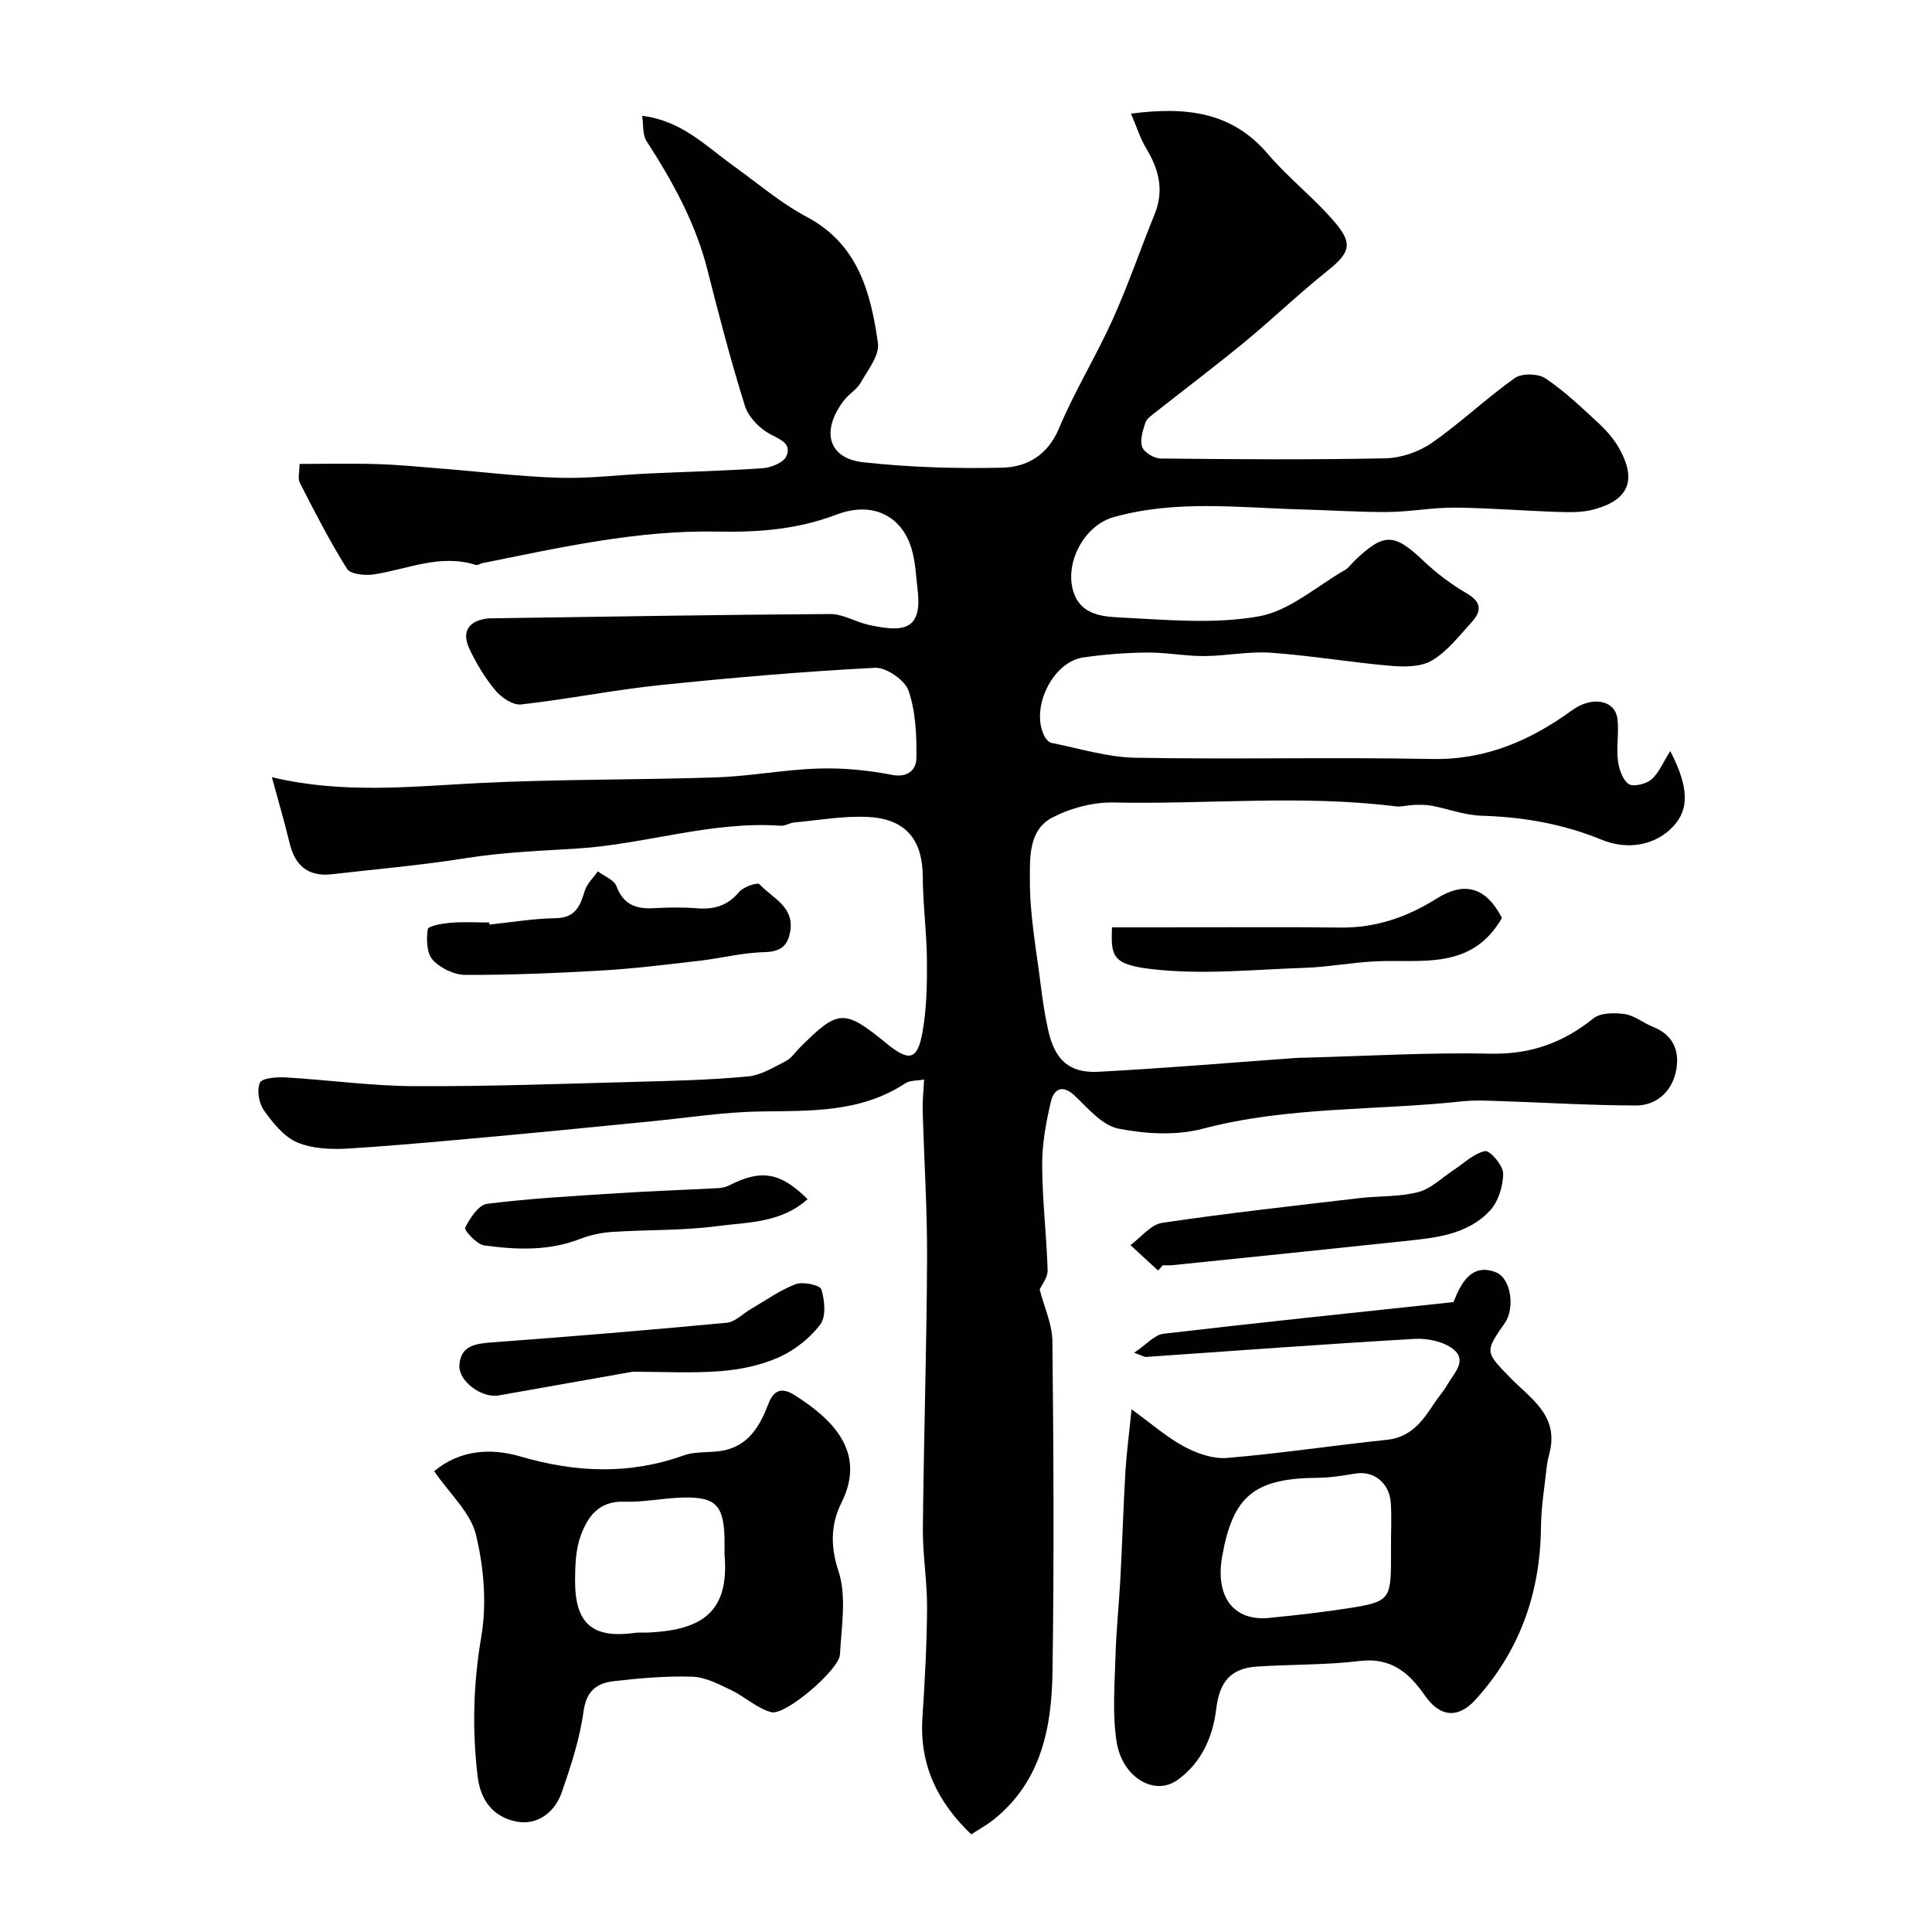 <svg enable-background="new 0 0 400 400" viewBox="0 0 400 400" xmlns="http://www.w3.org/2000/svg"><g fill="#010100"><path d="m345.81 155.5c3.94 7.6 3.84 12.06.7 15.5-3.68 4.03-9.49 5.09-14.93 2.85-7.95-3.27-16.24-4.71-24.84-4.96-3.45-.1-6.86-1.41-10.3-2.07-1.17-.22-2.41-.2-3.61-.17-1.32.04-2.66.45-3.94.29-19.41-2.43-38.88-.38-58.32-.79-4.24-.09-8.91 1.15-12.69 3.11-5.04 2.61-4.64 8.56-4.65 13.15-.02 7.16 1.35 14.32 2.23 21.47.4 3.23.88 6.46 1.61 9.63 1.37 5.96 4.36 8.71 10.33 8.39 13.65-.72 27.28-1.88 40.91-2.86.5-.04 1-.04 1.5-.05 12.93-.33 25.88-1.12 38.8-.84 8.27.18 14.98-2.24 21.28-7.3 1.49-1.2 4.39-1.2 6.51-.89 2.01.29 3.81 1.83 5.78 2.61 4.57 1.8 5.73 5.48 4.71 9.66-.97 3.95-4.1 6.66-8.18 6.65-9.46-.02-18.91-.61-28.37-.92-2.52-.08-5.07-.21-7.56.06-17.91 1.94-36.09 1.01-53.79 5.68-5.47 1.44-11.8 1.08-17.43-.03-3.34-.66-6.27-4.17-9.02-6.79-2.61-2.48-4.35-1.36-4.95 1.16-1.03 4.31-1.84 8.8-1.82 13.22.03 7.25.91 14.49 1.13 21.74.04 1.51-1.25 3.07-1.65 3.97.95 3.68 2.6 7.19 2.64 10.72.24 22.83.36 45.66.02 68.49-.17 11.5-2.34 22.61-12.09 30.47-1.48 1.2-3.18 2.12-4.73 3.14-7.09-6.77-10.75-14.53-10.11-24.17.5-7.59.91-15.2.96-22.8.03-5.43-.92-10.87-.87-16.3.18-18.6.78-37.2.87-55.8.05-10.29-.62-20.58-.91-30.88-.05-1.94.17-3.88.29-6.33-1.33.25-2.89.12-3.92.8-9.25 6.07-19.61 5.66-30.03 5.81-7.58.11-15.15 1.33-22.73 2.06-9.65.93-19.29 1.93-28.94 2.81-11.12 1.01-22.24 2.09-33.38 2.79-3.58.23-7.55.1-10.76-1.25-2.77-1.16-5.05-4.04-6.9-6.62-1.05-1.47-1.54-4.24-.84-5.75.47-1 3.52-1.19 5.37-1.09 8.87.52 17.73 1.77 26.6 1.81 15.43.07 30.87-.5 46.3-.91 7.6-.2 15.23-.39 22.79-1.11 2.7-.26 5.33-1.9 7.85-3.19 1.13-.58 1.91-1.83 2.86-2.77 7.98-7.98 9.17-8.04 17.93-.89 4.75 3.88 6.45 3.52 7.49-2.44.85-4.82.94-9.83.9-14.74-.04-5.77-.83-11.53-.86-17.3-.03-7.17-3.06-11.98-11.38-12.39-5.04-.25-10.15.68-15.22 1.14-.96.09-1.91.75-2.83.68-14.31-1-27.96 3.82-41.98 4.71-7.76.49-15.46.77-23.18 2-9.18 1.47-18.47 2.26-27.71 3.33-4.86.56-7.63-1.68-8.77-6.37-1.1-4.54-2.42-9.03-3.69-13.72 14.74 3.51 28.73 1.93 42.77 1.22 16.41-.83 32.87-.63 49.29-1.19 7.04-.24 14.04-1.6 21.08-1.82 5.06-.16 10.23.33 15.2 1.3 3.45.68 5.07-1.18 5.1-3.41.07-4.69-.13-9.64-1.62-14-.75-2.2-4.63-4.87-6.96-4.75-14.93.78-29.85 2.06-44.72 3.61-9.56 1-19.02 2.92-28.57 3.98-1.68.19-4.07-1.44-5.3-2.92-2.17-2.61-3.99-5.62-5.42-8.7-1.64-3.54-.03-5.77 3.95-6.2.16-.02.33 0 .5-.01 23.43-.33 46.86-.75 70.3-.89 2.63-.02 5.24 1.63 7.92 2.23 7.15 1.59 11.16 1.21 10.18-7.17-.34-2.92-.45-5.93-1.3-8.7-2.06-6.74-8.11-9.77-15.49-6.95-8.07 3.08-16.24 3.69-24.68 3.52-16.53-.33-32.55 3.3-48.62 6.53-.48.1-1.01.5-1.4.38-7.35-2.37-14.13.9-21.15 1.96-1.8.27-4.8-.04-5.51-1.17-3.59-5.72-6.67-11.77-9.76-17.79-.47-.91-.06-2.25-.06-3.92 5.61 0 10.9-.13 16.18.04 4.5.14 8.99.59 13.47.95 8.04.64 16.06 1.63 24.11 1.88 6.08.19 12.19-.6 18.29-.88 7.93-.37 15.87-.54 23.79-1.1 1.75-.12 4.34-1.13 4.93-2.45 1.19-2.67-1.22-3.46-3.41-4.65-2.17-1.18-4.43-3.5-5.15-5.8-2.91-9.28-5.37-18.72-7.76-28.16-2.47-9.76-7.23-18.34-12.63-26.7-.83-1.28-.59-3.26-.89-5.2 8.18.99 13.15 6.23 18.8 10.28 5.04 3.62 9.82 7.74 15.26 10.63 10.68 5.67 13.27 15.69 14.76 26.15.36 2.53-2.11 5.59-3.6 8.23-.79 1.4-2.42 2.3-3.42 3.61-4.84 6.29-3.33 12.03 3.99 12.83 9.52 1.04 19.17 1.34 28.75 1.12 5.11-.12 9.41-2.55 11.75-8.12 3.25-7.73 7.69-14.95 11.14-22.6 3.21-7.11 5.73-14.52 8.67-21.76 1.98-4.88.92-9.22-1.69-13.54-1.28-2.12-2.03-4.56-3.2-7.28 11.47-1.5 20.91-.38 28.35 8.36 4.35 5.11 9.81 9.28 14.11 14.43 3.62 4.34 2.65 6.21-1.91 9.86-5.84 4.67-11.25 9.87-17.02 14.63-6.06 4.99-12.34 9.72-18.51 14.59-.78.61-1.78 1.29-2.05 2.14-.52 1.62-1.17 3.6-.65 5.01.43 1.15 2.49 2.37 3.84 2.38 15.5.16 31 .28 46.49-.04 3.25-.07 6.91-1.31 9.59-3.17 5.97-4.14 11.28-9.23 17.21-13.44 1.45-1.03 4.81-.97 6.33.04 3.91 2.6 7.37 5.92 10.84 9.12 1.67 1.54 3.26 3.31 4.38 5.26 3.79 6.63 2.11 10.82-5.18 12.78-2.34.63-4.92.59-7.38.51-7.13-.23-14.25-.83-21.38-.89-4.59-.04-9.19.86-13.79.9-5.82.06-11.64-.36-17.47-.51-13.18-.34-26.44-2.09-39.43 1.59-6.12 1.74-10.14 9.5-8.31 15.37 1.56 5.01 6.26 5.22 10.04 5.41 9.47.48 19.21 1.39 28.41-.26 6.32-1.13 11.94-6.24 17.84-9.62.7-.4 1.19-1.16 1.79-1.74 6.19-5.99 8.31-5.9 14.3-.22 2.74 2.6 5.83 4.95 9.1 6.85 3.1 1.8 3.04 3.68 1.03 5.9-2.57 2.83-5.03 6.03-8.21 7.95-2.26 1.37-5.67 1.38-8.5 1.14-8.32-.71-16.58-2.13-24.91-2.72-4.57-.32-9.21.67-13.82.69-3.92.02-7.85-.77-11.78-.73-4.44.05-8.9.38-13.29 1.03-6.39.95-11 10.69-7.92 16.39.29.54.87 1.19 1.41 1.29 5.74 1.13 11.49 2.96 17.27 3.07 20.49.37 41-.14 61.49.26 11.12.22 20.38-3.81 29.01-10.09 4.07-2.97 8.93-2.19 9.4 1.83.33 2.79-.25 5.69.08 8.48.21 1.77.93 4.02 2.22 4.95.93.67 3.59.03 4.72-.93 1.55-1.34 2.4-3.51 3.91-5.88z"/><path d="m234.28 291.77c4.02 2.92 7.23 5.76 10.9 7.74 2.65 1.43 5.99 2.58 8.89 2.34 11.04-.93 22.02-2.6 33.05-3.75 4.94-.51 7.37-3.8 9.74-7.44.89-1.37 2.01-2.6 2.82-4.01 1.32-2.31 4.19-4.96 1.2-7.32-2-1.58-5.31-2.28-7.96-2.13-18.57 1.07-37.11 2.46-55.67 3.74-.29.02-.6-.2-2.43-.87 2.53-1.7 4.19-3.71 6.07-3.93 19.74-2.32 39.51-4.36 60.07-6.56-.1.26.26-.78.72-1.78 1.61-3.45 3.9-6.05 8.07-4.37 3.08 1.24 3.97 7.38 1.81 10.48-4.17 6-4.12 5.96 1.17 11.38 4.07 4.17 9.67 7.54 8.25 14.79-.22 1.11-.59 2.21-.71 3.33-.47 4.26-1.18 8.52-1.23 12.79-.14 13.62-4.4 25.65-13.58 35.73-3.67 4.03-7.42 3.49-10.47-.91-3.26-4.7-6.99-7.91-13.46-7.13-7.03.85-14.18.69-21.26 1.15-5.72.38-7.82 3.39-8.48 8.9-.69 5.76-3.17 11.21-8.1 14.65-4.73 3.3-11.34-.61-12.5-7.94-.91-5.71-.41-11.68-.25-17.53.15-5.44.73-10.86 1.02-16.29.39-7.43.62-14.86 1.05-22.29.25-3.94.78-7.85 1.27-12.77zm53.71 27.87c0-2.83.15-5.66-.04-8.47-.28-4.16-3.54-6.71-7.3-6.09-2.56.42-5.16.86-7.74.88-13.16.09-17.64 3.69-19.87 16.26-1.49 8.36 2.36 13.48 9.72 12.75 5.52-.55 11.04-1.16 16.52-2.02 8.37-1.31 8.71-1.83 8.71-10.32.01-1 .01-1.99 0-2.99z"/><path d="m89.89 304.6c5.42-4.54 11.92-4.78 17.79-3.07 11.48 3.35 22.55 3.85 33.89-.21 2.69-.96 5.87-.42 8.7-1.12 4.95-1.21 7.16-5.21 8.85-9.62.99-2.59 2.6-3.5 5.32-1.78 7.6 4.81 15.13 11.63 9.77 22.33-2.11 4.21-2.39 8.81-.63 14.09 1.75 5.25.63 11.54.32 17.35-.17 3.13-11.3 12.67-14.19 11.92-2.98-.78-5.49-3.22-8.37-4.59-2.55-1.22-5.31-2.67-8.01-2.76-5.4-.17-10.86.31-16.25.93-3.44.39-5.67 1.95-6.26 6.22-.78 5.72-2.62 11.36-4.54 16.85-1.46 4.18-5.13 6.86-9.44 5.98-4.51-.92-7.34-4.11-7.96-9.39-1.15-9.72-.89-19.17.77-28.9 1.16-6.82.53-14.35-1.12-21.12-1.13-4.58-5.41-8.41-8.64-13.11zm60.11 17.2c0-1.16.03-2.33 0-3.49-.2-6.68-1.89-8.42-8.57-8.26-4.09.1-8.19 1-12.26.86-5.18-.17-7.5 3.1-8.93 7-1.04 2.83-1.16 6.11-1.18 9.19-.04 9.13 3.61 12.21 12.54 10.95.82-.11 1.66-.01 2.49-.04 10.48-.5 17.05-3.62 15.91-16.21z"/><path d="m101.35 191.42c4.57-.47 9.14-1.25 13.71-1.32 4.08-.07 5.06-2.52 6.01-5.67.45-1.48 1.77-2.69 2.7-4.02 1.33 1 3.37 1.74 3.86 3.06 1.42 3.8 4.02 4.76 7.67 4.56 2.99-.16 6-.22 8.98.02 3.54.28 6.37-.5 8.75-3.39.88-1.06 3.81-2.03 4.22-1.59 2.62 2.86 7.22 4.59 6.36 9.74-.51 3.07-2.02 4.24-5.35 4.32-4.53.11-9.02 1.28-13.56 1.8-6.69.77-13.38 1.61-20.09 2-9.41.55-18.84.94-28.26.91-2.31-.01-5.19-1.39-6.76-3.11-1.25-1.37-1.34-4.27-1.03-6.35.1-.68 3.05-1.19 4.74-1.33 2.64-.22 5.32-.06 7.98-.06.04.15.05.29.07.43z"/><path d="m130.98 284c-9.35 1.66-18.55 3.28-27.74 4.91-3.45.61-8.34-2.91-8.13-6.26.26-4.04 3.29-4.46 6.7-4.72 16.23-1.2 32.45-2.54 48.65-4.07 1.74-.16 3.33-1.87 5-2.84 3.07-1.78 6.01-3.91 9.28-5.15 1.52-.57 5.03.19 5.31 1.08.7 2.25 1.02 5.62-.21 7.25-2.13 2.83-5.27 5.32-8.51 6.78-3.72 1.67-7.97 2.57-12.06 2.89-6.04.48-12.15.13-18.29.13z"/><path d="m310.96 190.05c-6.25 10.88-16.58 8.55-26.09 8.98-4.92.22-9.81 1.18-14.73 1.35-10.64.35-21.42 1.5-31.89.24-8.08-.97-8.23-2.73-8.03-8.62h10.31c12.33 0 24.67-.11 37 .04 7.32.09 13.84-2.18 19.89-5.99 5.77-3.63 10.23-2.42 13.54 4z"/><path d="m239.77 263.06c-1.91-1.76-3.81-3.51-5.72-5.27 2.18-1.6 4.19-4.26 6.55-4.61 13.57-2.02 27.22-3.52 40.86-5.12 4.06-.48 8.27-.24 12.17-1.25 2.65-.69 4.89-2.97 7.31-4.55 2.16-1.41 4.19-3.47 6.54-3.94.98-.2 3.73 2.98 3.73 4.63 0 2.59-.98 5.8-2.71 7.67-4.73 5.1-11.46 5.67-17.94 6.36-15.94 1.7-31.88 3.32-47.82 4.96-.66.07-1.33.01-1.99.01-.33.37-.66.74-.98 1.11z"/><path d="m167.2 248.28c-5.58 4.99-12.43 4.74-18.75 5.58-7.18.95-14.51.72-21.77 1.2-2.24.15-4.55.65-6.64 1.47-6.49 2.51-13.17 2.22-19.8 1.32-1.54-.21-4.19-3.17-3.94-3.66 1-1.98 2.77-4.73 4.54-4.95 8.97-1.13 18.03-1.62 27.06-2.2 6.92-.45 13.86-.68 20.79-1.05.79-.04 1.63-.24 2.32-.59 6.58-3.35 10.56-2.73 16.19 2.88z"/></g></svg>